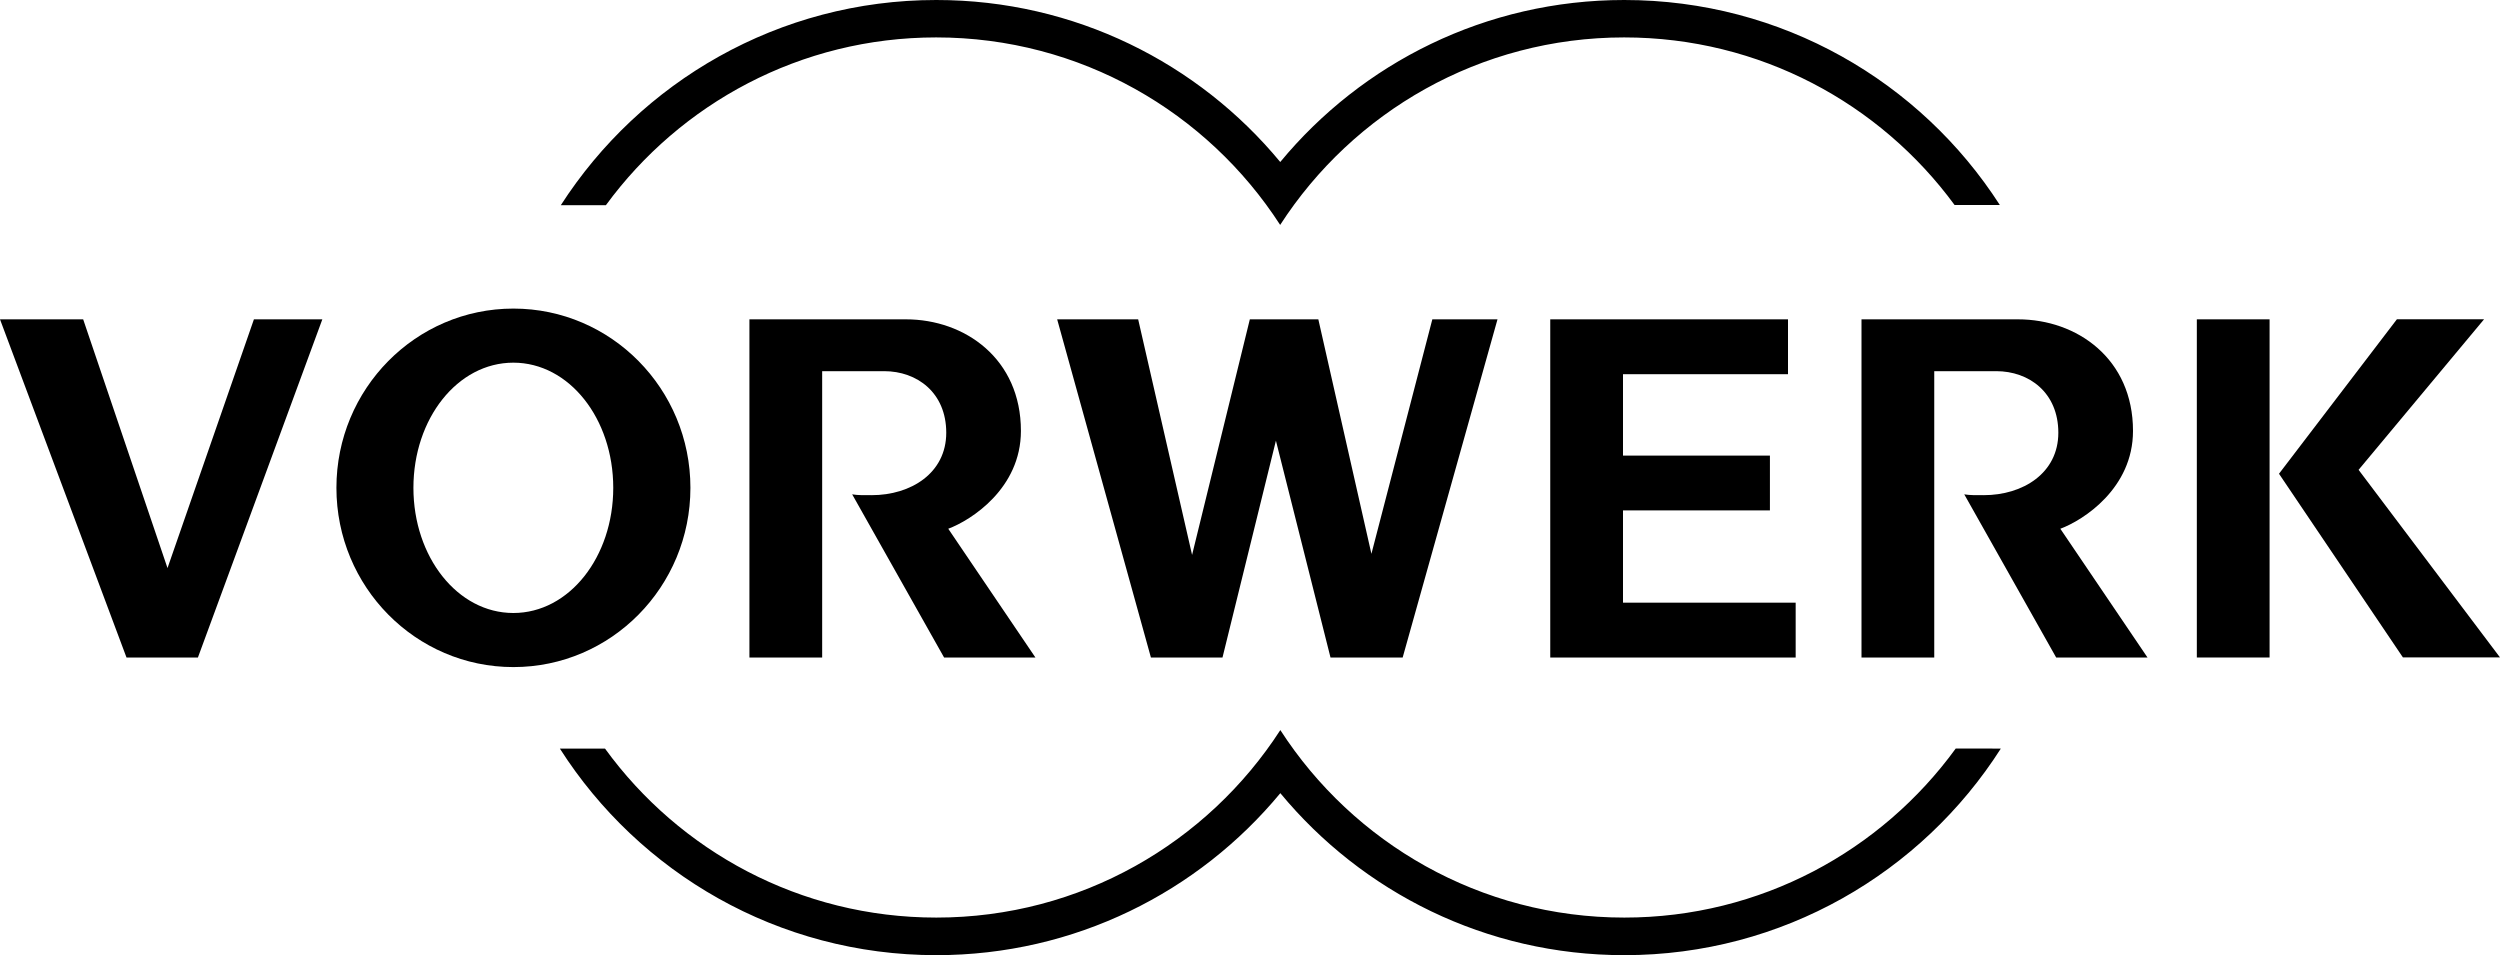 <?xml version="1.0" encoding="utf-8"?>
<!-- Generator: Adobe Illustrator 26.0.2, SVG Export Plug-In . SVG Version: 6.00 Build 0)  -->
<svg version="1.1" id="Ebene_1" xmlns="http://www.w3.org/2000/svg" xmlns:xlink="http://www.w3.org/1999/xlink" x="0px" y="0px"
	 viewBox="0 0 300 114.62" style="enable-background:new 0 0 300 114.62;" xml:space="preserve">
<style type="text/css">
	.st0{fill-rule:evenodd;clip-rule:evenodd;}
</style>
<path d="M239.98,24.6h-5.43c-8.94-12.19-23.37-20.11-39.65-20.11c-17.31,0-32.53,8.96-41.28,22.5c-8.75-13.54-23.97-22.5-41.28-22.5
	c-16.28,0-30.7,7.94-39.63,20.13H67.3C76.82,9.83,93.44,0,112.35,0c16.61,0,31.46,7.56,41.28,19.44C163.45,7.56,178.3,0,194.91,0
	C213.83,0,230.46,9.79,239.98,24.6"/>
<path d="M240.1,89.83c-9.51,14.9-26.19,24.79-45.18,24.79c-16.62,0-31.46-7.57-41.28-19.44c-9.82,11.87-24.67,19.44-41.28,19.44
	c-18.99,0-35.66-9.88-45.17-24.78v-0.01h5.41c8.93,12.29,23.41,20.28,39.76,20.28c17.31,0,32.53-8.96,41.28-22.5
	c8.75,13.54,23.97,22.5,41.28,22.5c16.35,0,30.84-8,39.77-20.29L240.1,89.83"/>
<path class="st0" d="M49.61,58.54c0-8.3,5.29-15.02,11.99-15.02c6.7,0,11.99,6.72,11.99,15.02c0,8.3-5.29,15.02-11.99,15.02
	C54.9,73.56,49.61,66.83,49.61,58.54z M40.37,58.54c0-11.88,9.51-21.51,21.24-21.51s21.24,9.63,21.24,21.51s-9.51,21.51-21.24,21.51
	S40.37,70.42,40.37,58.54"/>
<path d="M263.62,78.9h8.73V38.32h-8.73V78.9z"/>
<path d="M20.07,68.08L9.98,38.32H0L15.18,78.9h8.57l14.93-40.58h-8.21L20.1,68.17L20.07,68.08"/>
<path d="M186.03,38.32V78.9h29.45v-6.58h-20.72V61.25h17.63v-6.58h-17.63V44.9h19.8v-6.58L186.03,38.32"/>
<path d="M153.11,52.88l6.55,26.02h8.66l11.38-40.58h-7.82l-7.31,28.14l-6.37-28.14h-8.22l-6.93,28.27l-6.47-28.27h-9.72l11.25,40.58
	h8.59L153.11,52.88"/>
<path d="M102.26,59.32l11.03,19.58h10.96l-10.46-15.45c2.74-1.02,8.72-4.84,8.72-11.74c0-8.66-6.72-13.39-13.8-13.39H89.93V78.9
	h8.73V44.54h7.44c3.93,0,7.45,2.56,7.45,7.39c0,4.85-4.25,7.49-8.95,7.49C103.7,59.42,102.93,59.44,102.26,59.32"/>
<path d="M235.71,59.32l11.03,19.58h10.96l-10.46-15.45c2.75-1.02,8.72-4.84,8.72-11.74c0-8.66-6.72-13.39-13.8-13.39h-18.78V78.9
	h8.73V44.54h7.44c3.93,0,7.45,2.56,7.45,7.39c0,4.85-4.25,7.49-8.95,7.49C237.15,59.42,236.38,59.44,235.71,59.32"/>
<path d="M273.48,56.85l14.87,22.04H300l-16.97-22.51l15.06-18.07h-10.46L273.48,56.85"/>
</svg>
